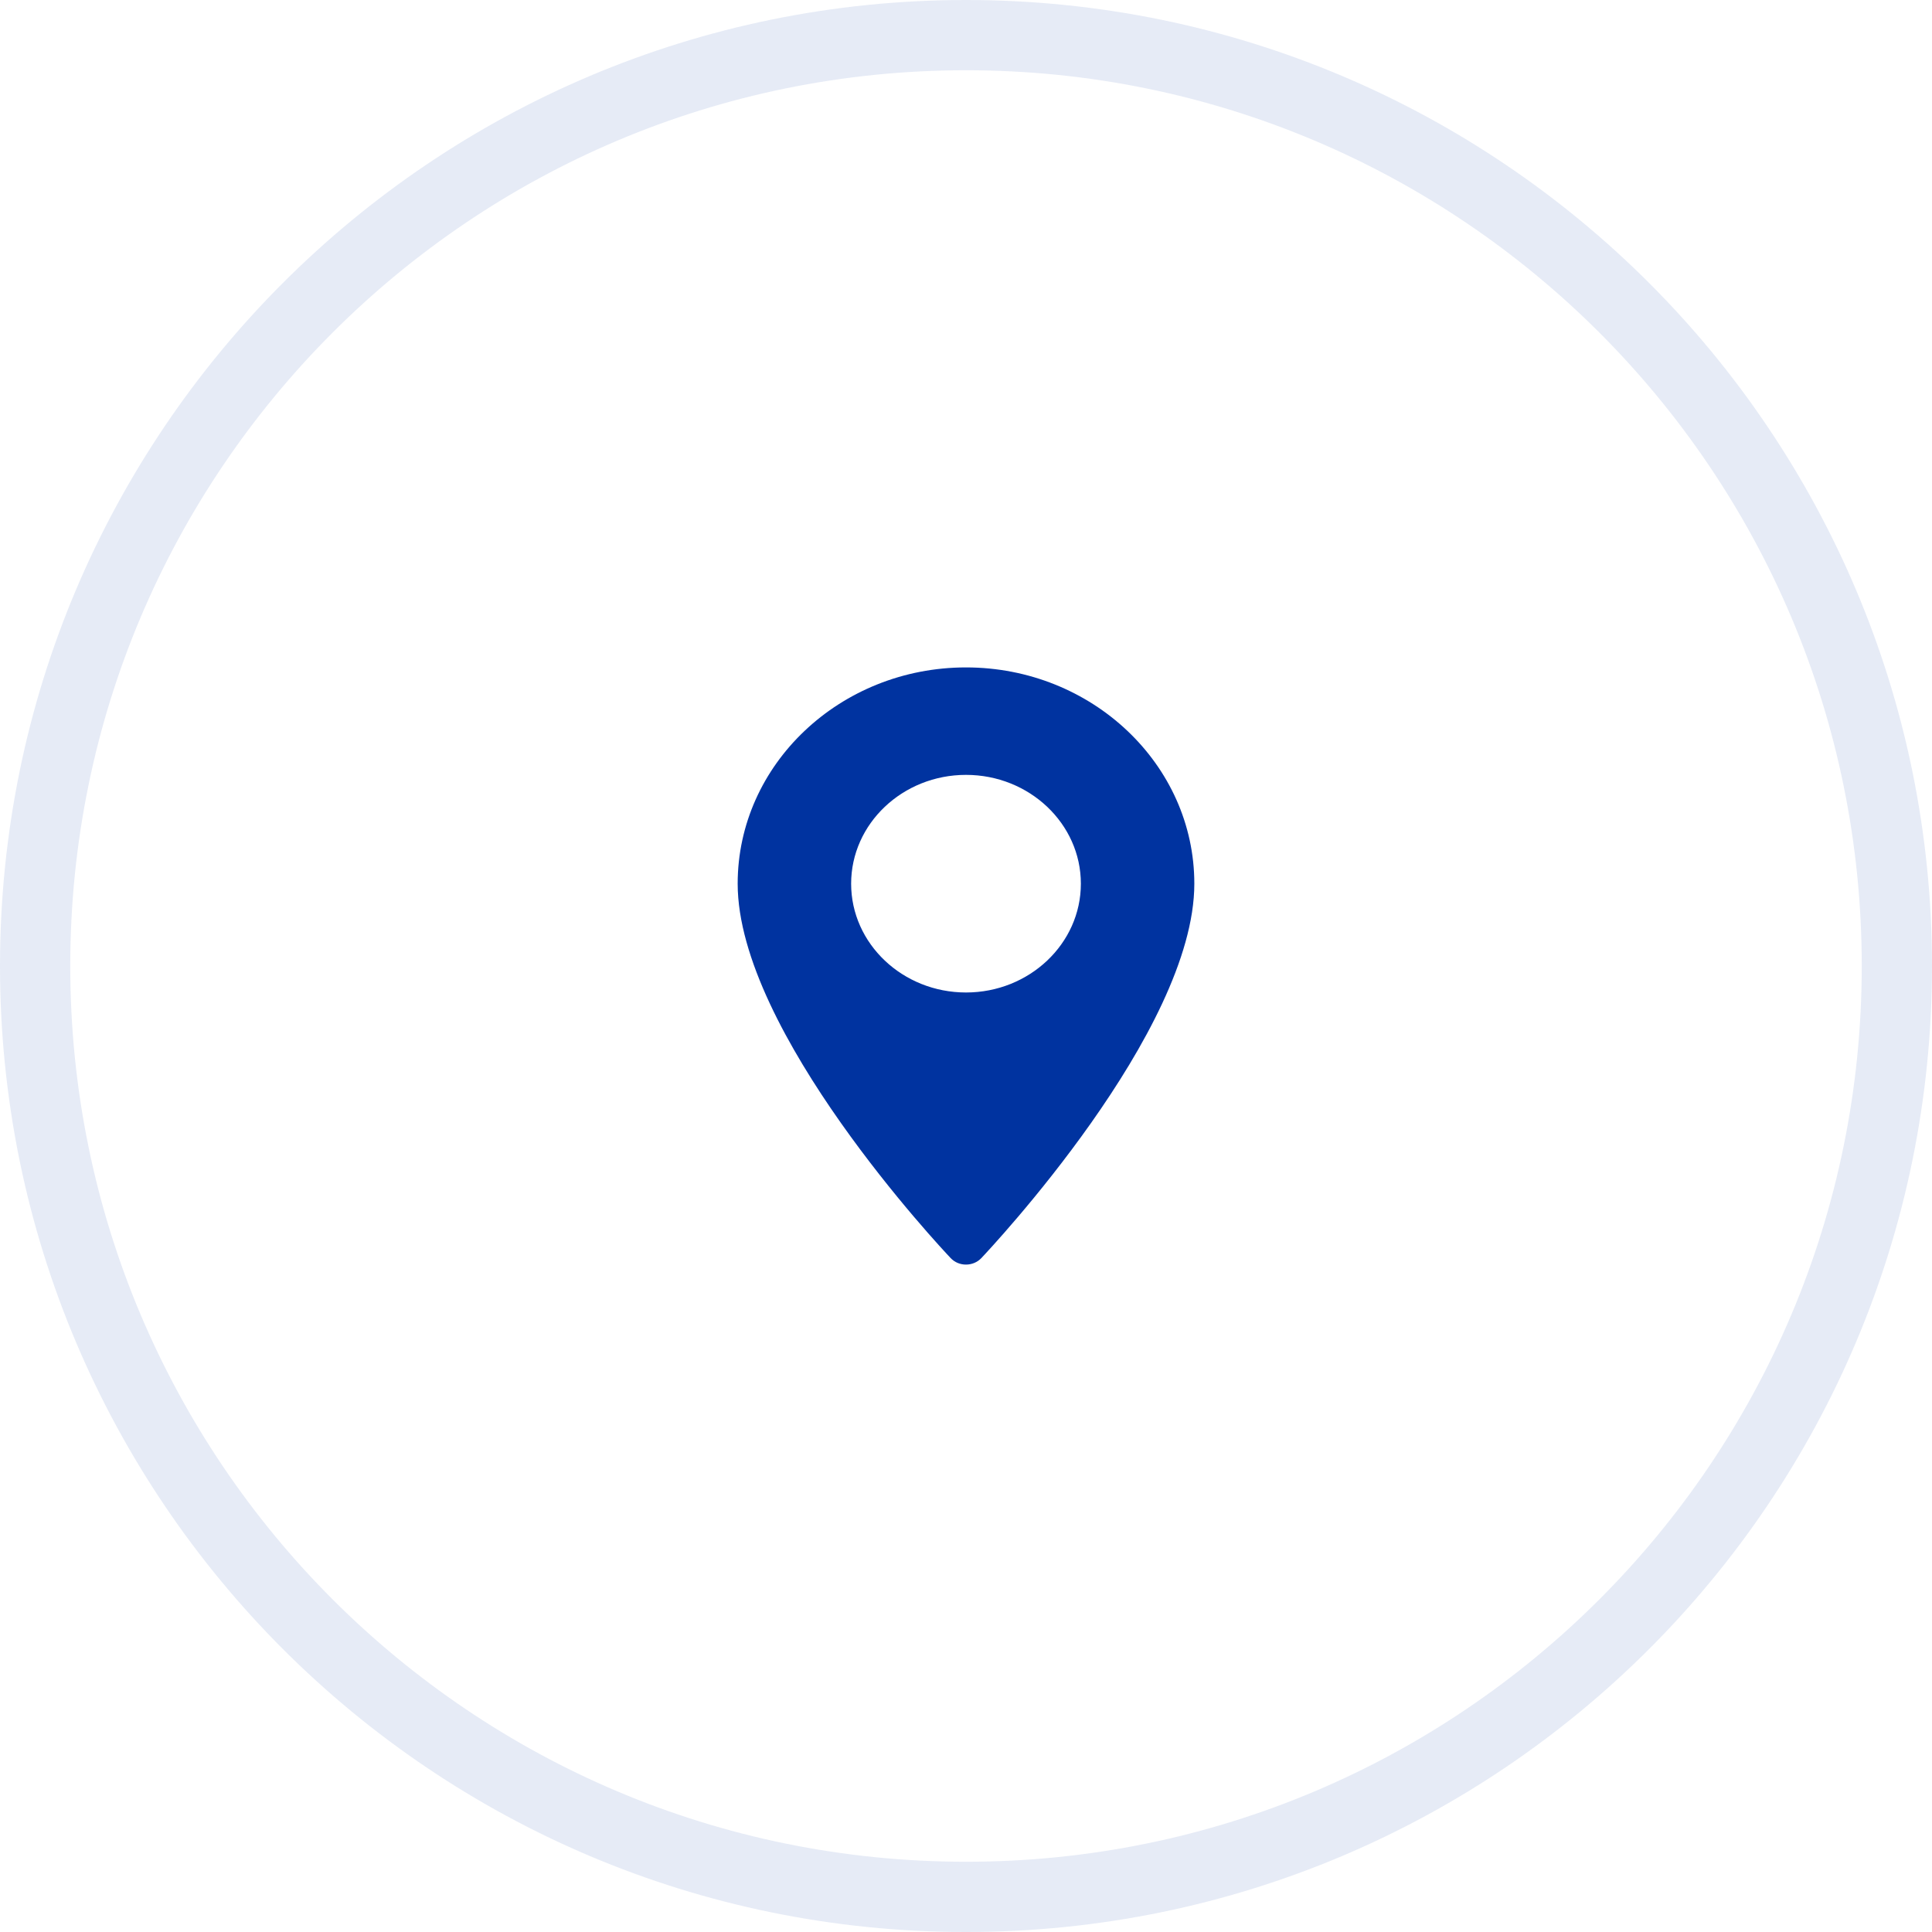 <?xml version="1.0" encoding="UTF-8"?> <svg xmlns="http://www.w3.org/2000/svg" width="55" height="55" viewBox="0 0 55 55" fill="none"> <path opacity="0.1" d="M27.5 1C42.136 1 54 12.864 54 27.5C54 42.136 42.136 54 27.5 54C12.864 54 1 42.136 1 27.5C1 12.864 12.864 1 27.5 1Z" stroke="#0033A0" stroke-width="2"></path> <path d="M27.5 19C23.916 19 21 21.762 21 25.157C21 29.37 26.817 35.555 27.064 35.816C27.297 36.062 27.703 36.061 27.936 35.816C28.183 35.555 34 29.37 34 25.157C34 21.762 31.084 19 27.5 19ZM27.5 28.254C25.697 28.254 24.23 26.865 24.23 25.157C24.23 23.449 25.697 22.059 27.5 22.059C29.303 22.059 30.77 23.449 30.77 25.157C30.77 26.865 29.303 28.254 27.5 28.254Z" fill="#0033A0"></path> </svg> 